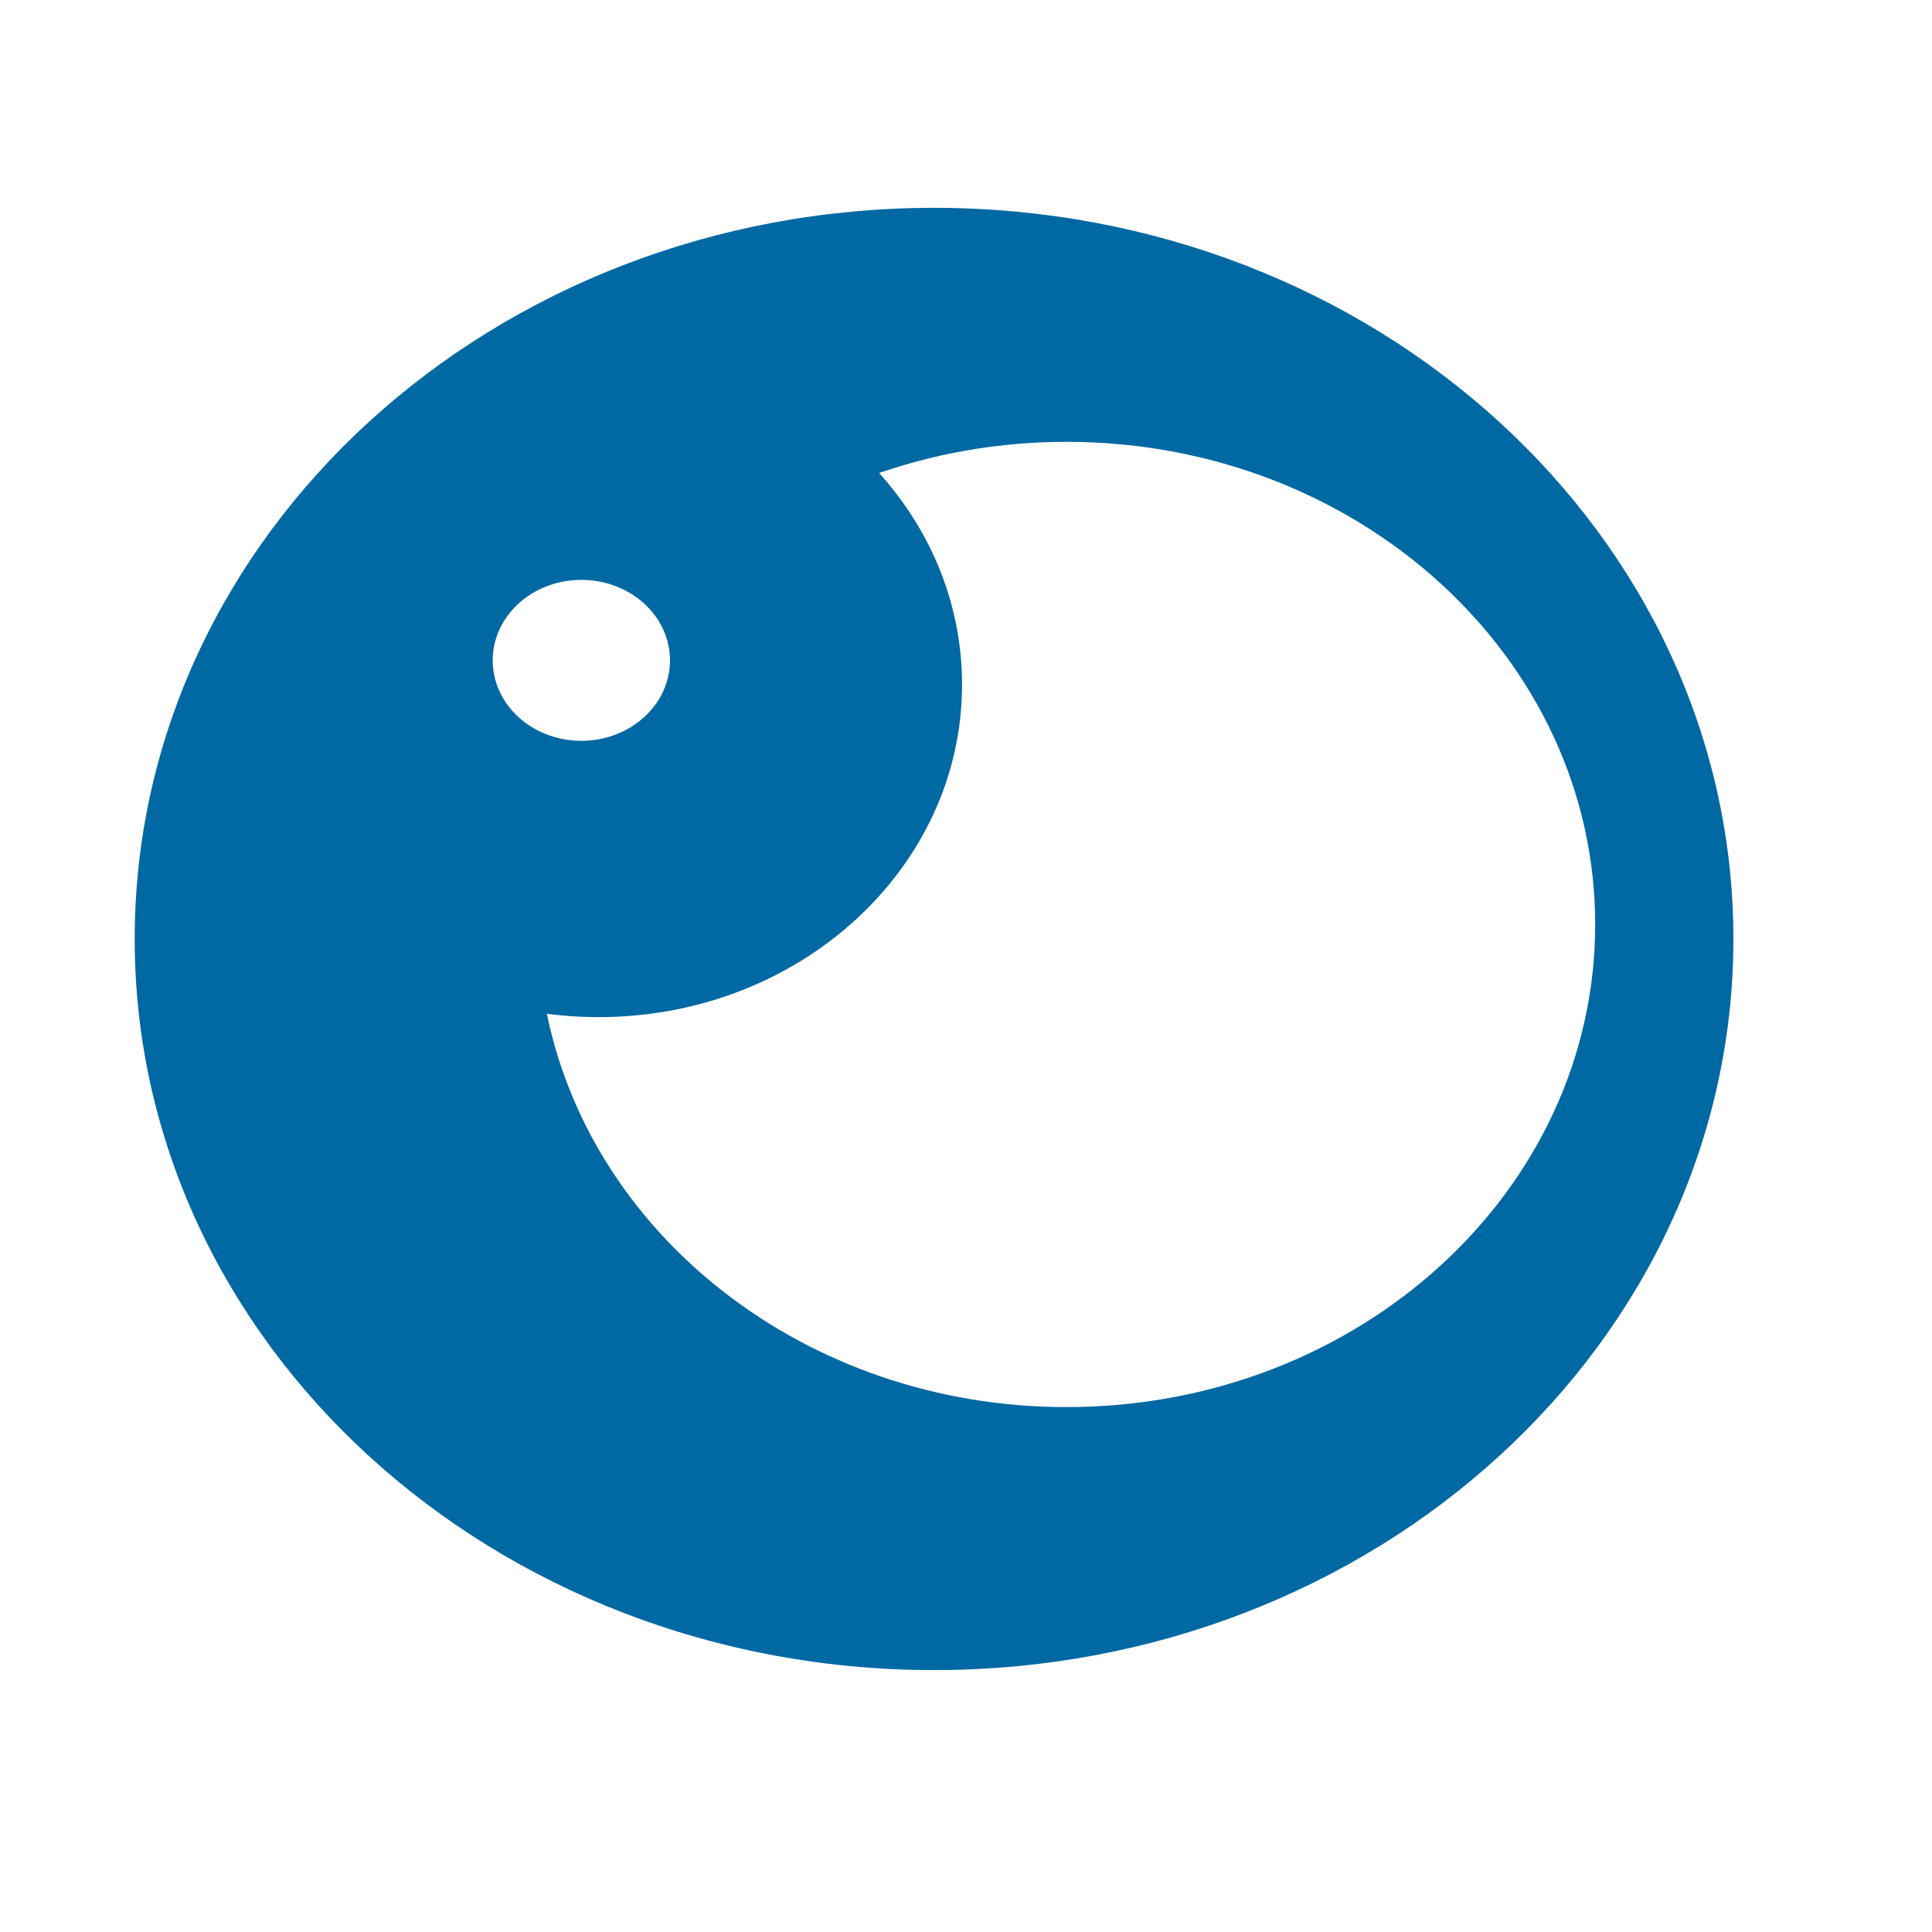 <?xml version="1.0" encoding="UTF-8"?>
<!-- Generator: Adobe Illustrator 16.0.0, SVG Export Plug-In . SVG Version: 6.00 Build 0)  -->
<svg xmlns="http://www.w3.org/2000/svg" xmlns:xlink="http://www.w3.org/1999/xlink" version="1.1" id="Capa_1" x="0px" y="0px" width="300px" height="300px" viewBox="0 0 300 300" xml:space="preserve">
<g>
	<path fill="#0068A3" d="M75.498,102.537c0,7.458,6.614,13.504,14.772,13.504c8.161,0,14.774-6.046,14.774-13.504   c0-7.458-6.614-13.502-14.774-13.502C82.112,89.035,75.498,95.079,75.498,102.537z M248.709,143.551   c0-41.947-37.204-75.952-83.101-75.952c-10.915,0-21.332,1.92-30.879,5.416c8.499,8.899,13.647,20.54,13.647,33.279   c0,27.966-24.803,50.636-55.4,50.636c-3.177,0-6.291-0.244-9.321-0.712c6.598,35.919,40.777,63.284,81.953,63.284   C211.505,219.503,248.709,185.5,248.709,143.551z M268.153,145.802c0,62.144-55.12,112.519-123.115,112.519   c-67.992,0-123.112-50.375-123.112-112.519c0-62.145,55.12-112.521,123.112-112.521C213.033,33.281,268.153,83.657,268.153,145.802   z"></path>
	<path fill="none" stroke="#0068A3" stroke-width="2.018" stroke-miterlimit="3.864" d="M75.498,102.537   c0,7.458,6.614,13.504,14.772,13.504c8.161,0,14.774-6.046,14.774-13.504c0-7.458-6.614-13.502-14.774-13.502   C82.112,89.035,75.498,95.079,75.498,102.537z M248.709,143.551c0-41.947-37.204-75.952-83.101-75.952   c-10.915,0-21.332,1.92-30.879,5.416c8.499,8.899,13.647,20.54,13.647,33.279c0,27.966-24.803,50.636-55.4,50.636   c-3.177,0-6.291-0.244-9.321-0.712c6.598,35.919,40.777,63.284,81.953,63.284C211.505,219.503,248.709,185.5,248.709,143.551z    M268.153,145.802c0,62.144-55.12,112.519-123.115,112.519c-67.992,0-123.112-50.375-123.112-112.519   c0-62.145,55.12-112.521,123.112-112.521C213.033,33.281,268.153,83.657,268.153,145.802z"></path>
</g>
</svg>
